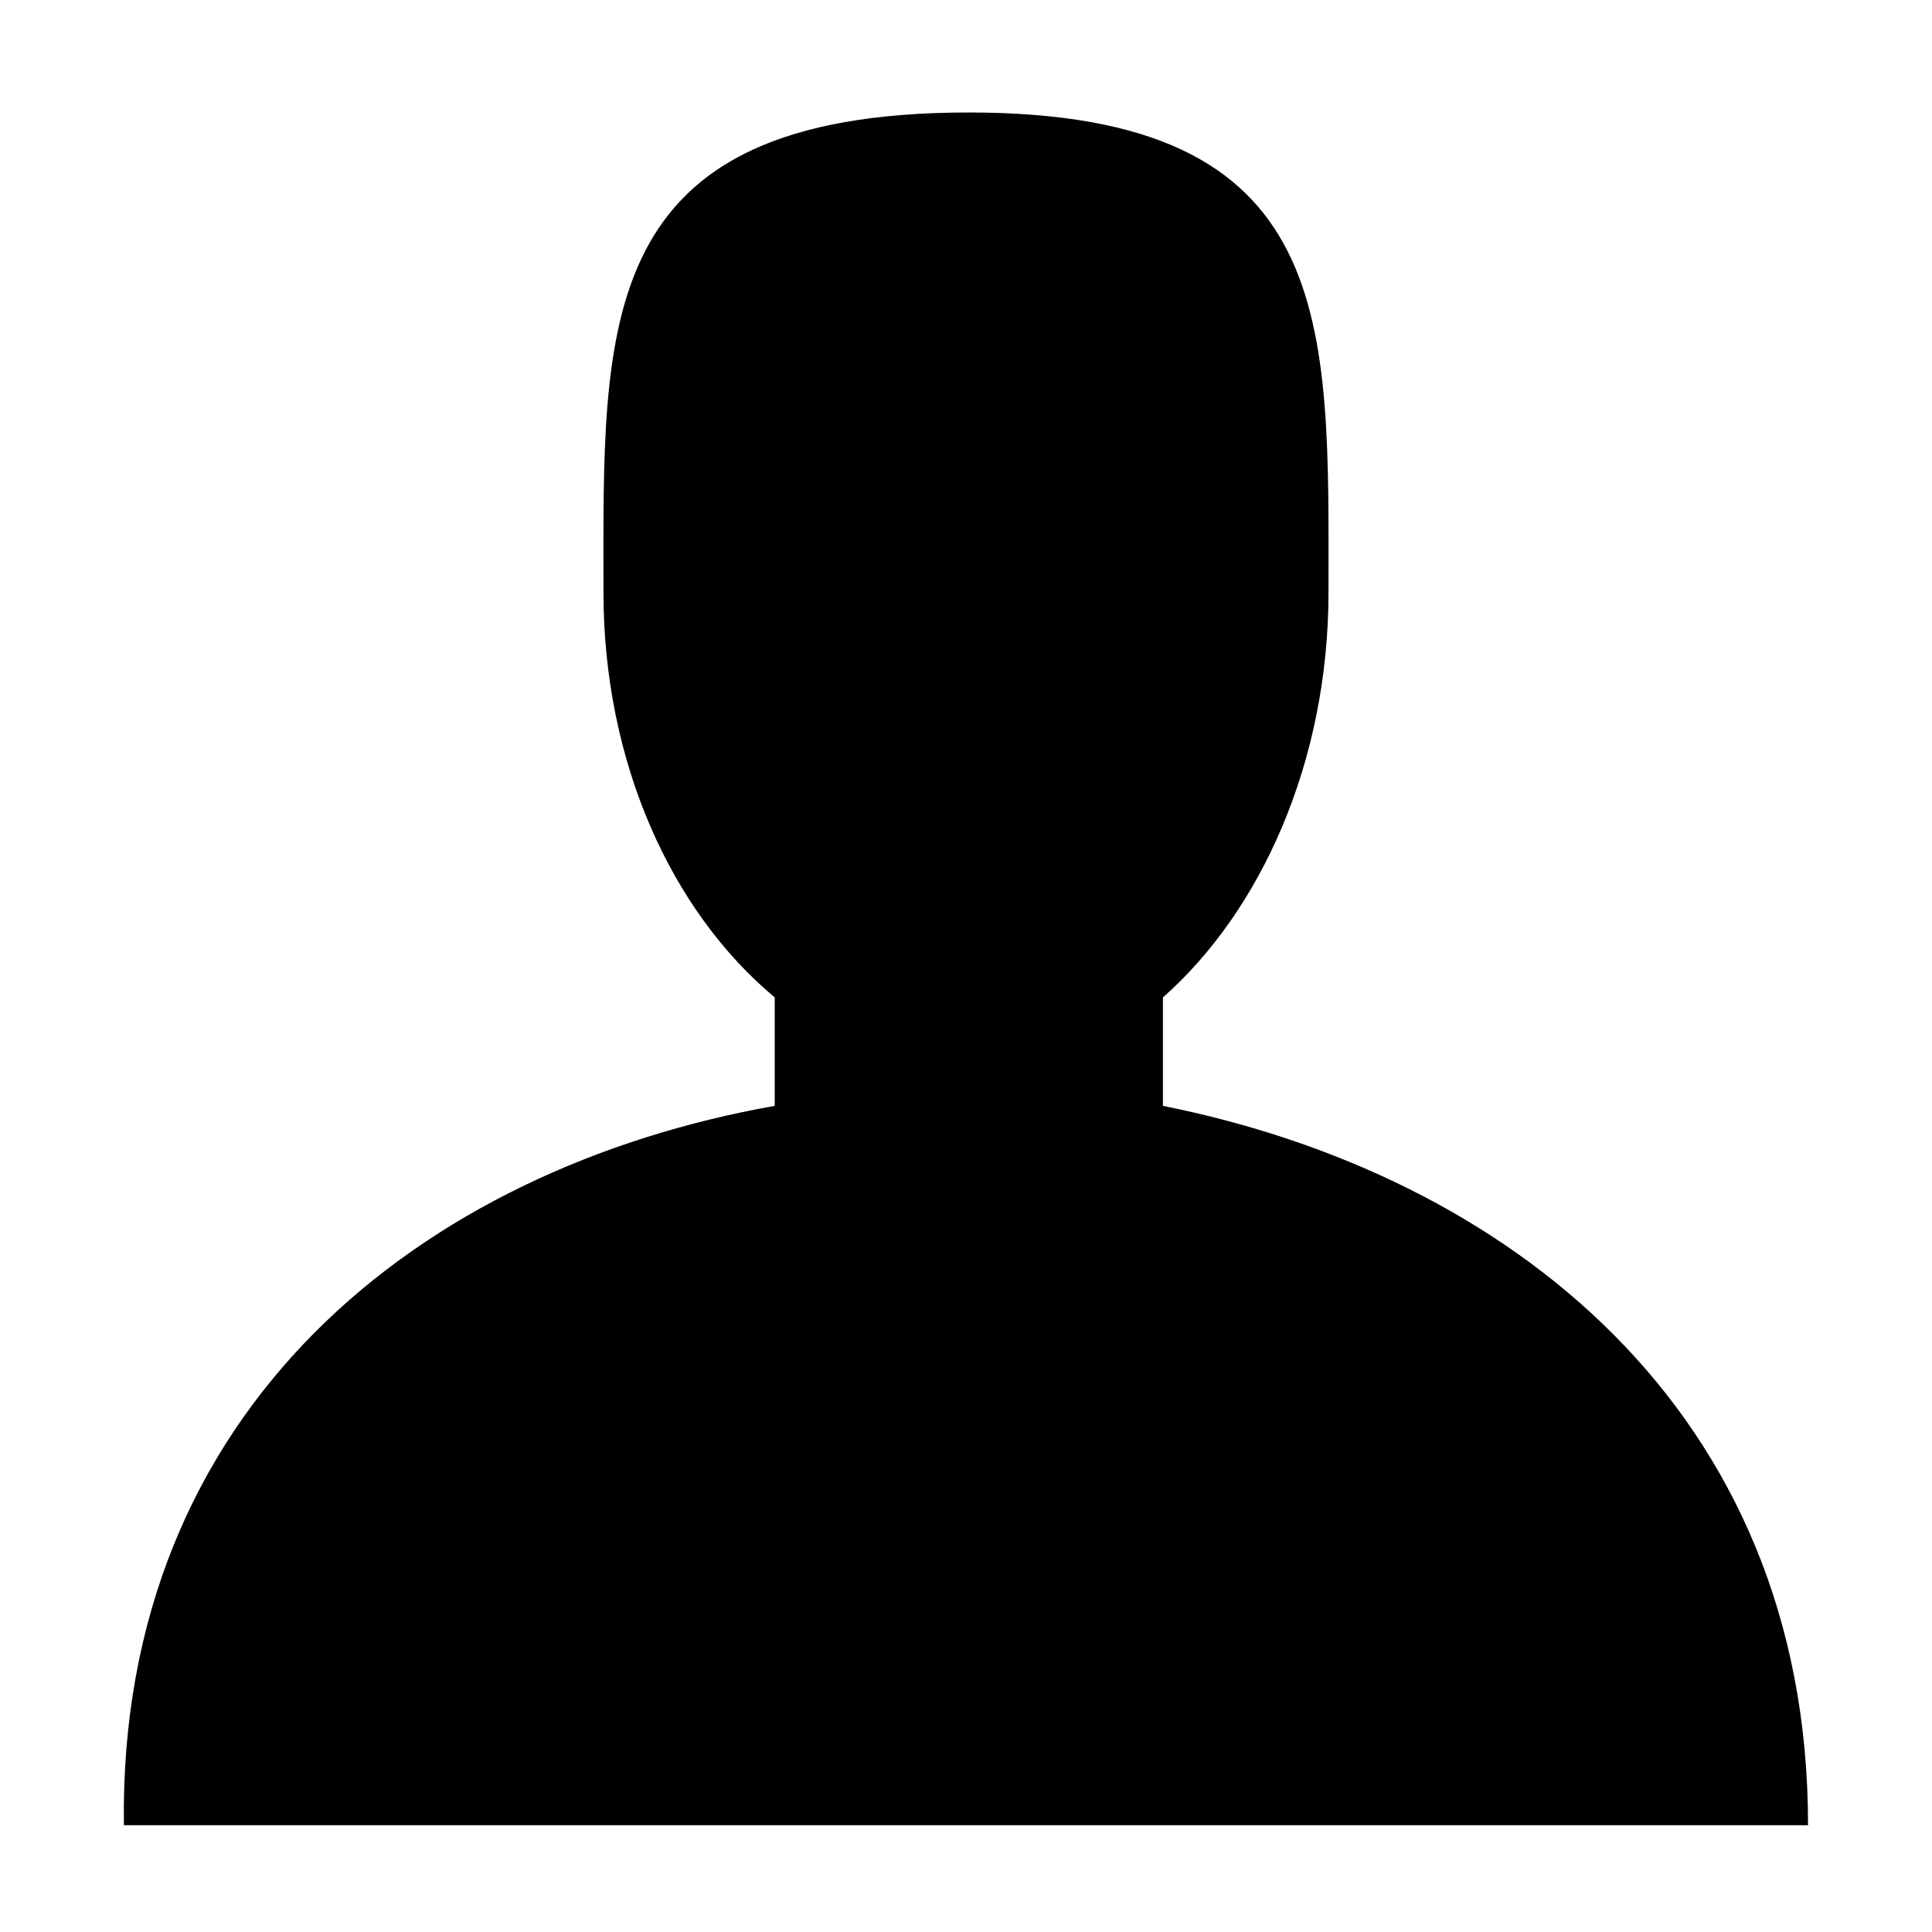 <?xml version="1.0" encoding="UTF-8"?>
<!-- Uploaded to: ICON Repo, www.svgrepo.com, Generator: ICON Repo Mixer Tools -->
<svg fill="#000000" width="800px" height="800px" version="1.1" viewBox="144 144 512 512" xmlns="http://www.w3.org/2000/svg">
 <path d="m400.75 173.81c98.34 0 95.316 55.98 95.316 127.09 0 45.387-18.156 84.727-43.875 107.42v28.746c90.777 18.156 170.96 80.188 170.96 190.63h-446.32c-1.512-110.45 78.672-173.99 172.48-190.63v-28.746c-27.234-22.695-45.387-62.031-45.387-107.42 0-71.109-3.027-127.09 96.828-127.09z" fill-rule="evenodd"/>
</svg>